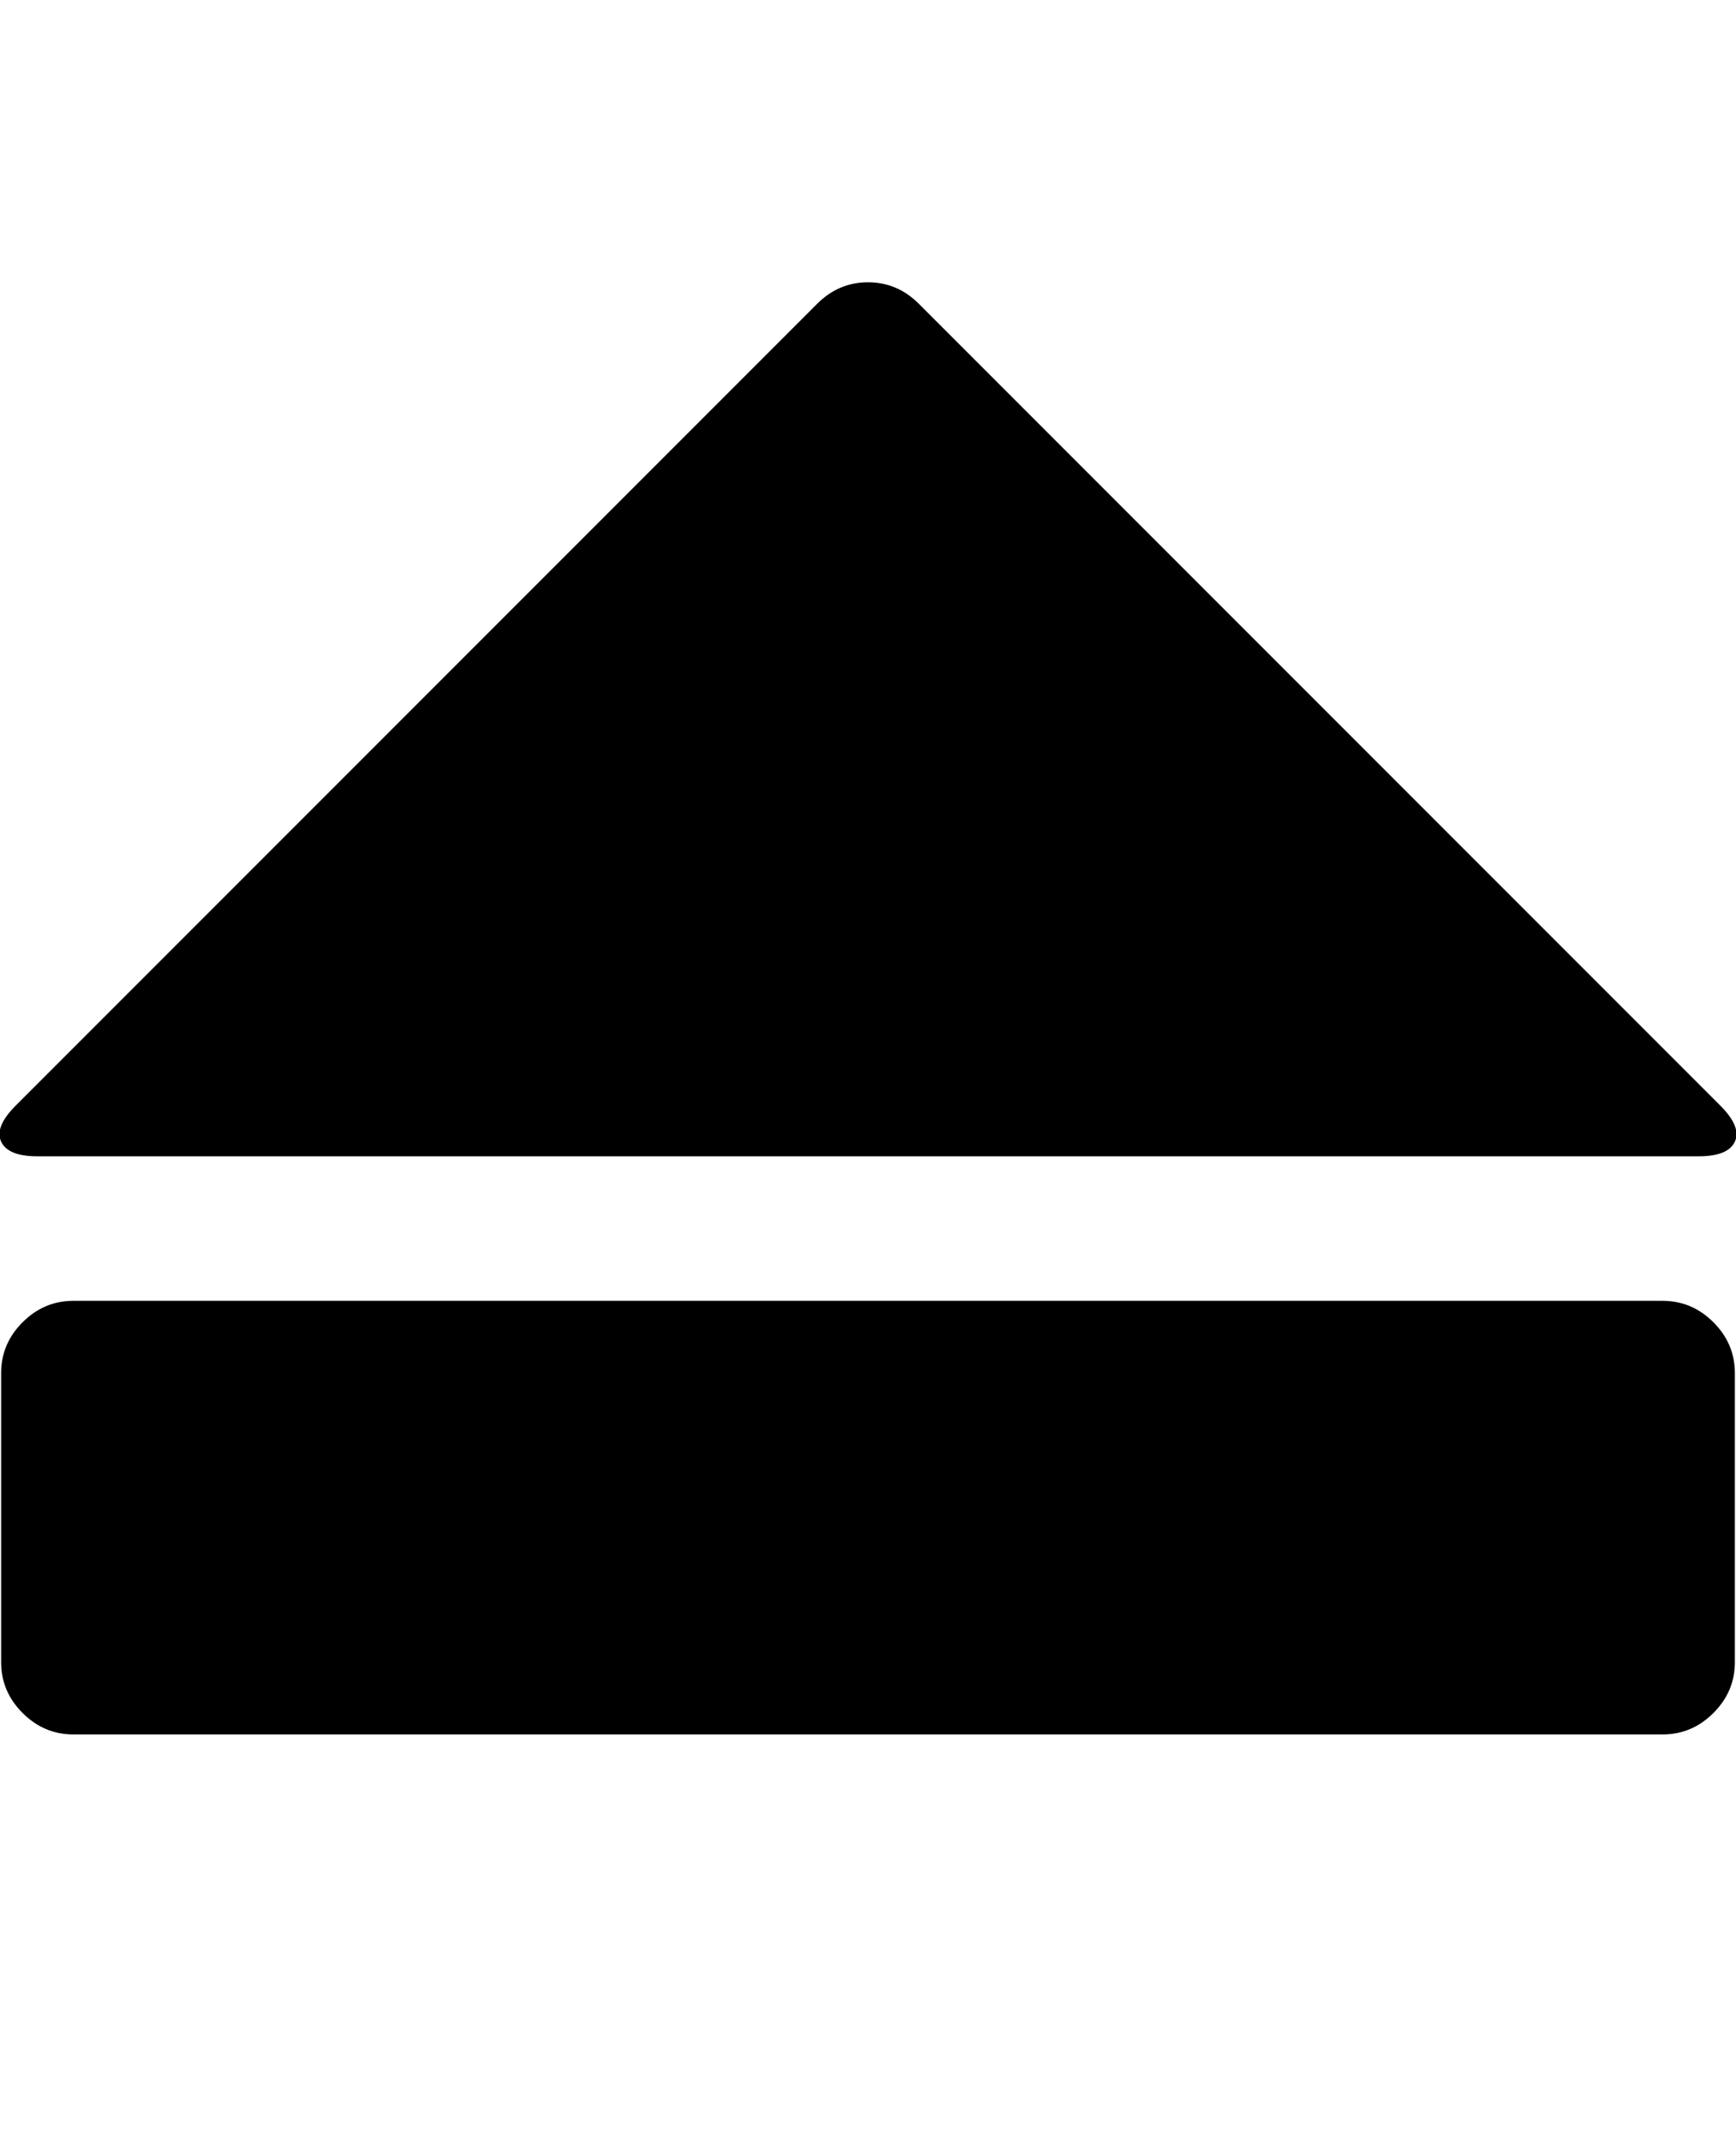 <svg version="1.1" xmlns="http://www.w3.org/2000/svg" xmlns:xlink="http://www.w3.org/1999/xlink" id="eject" viewBox="0 0 1538 1896.083"><path d="M14 979l710-710q19-19 45-19t45 19l710 710q19 19 13 32t-32 13H33q-26 0-32-13t13-32zm1459 557H65q-26 0-45-19t-19-45v-256q0-26 19-45t45-19h1408q26 0 45 19t19 45v256q0 26-19 45t-45 19z"/></svg>